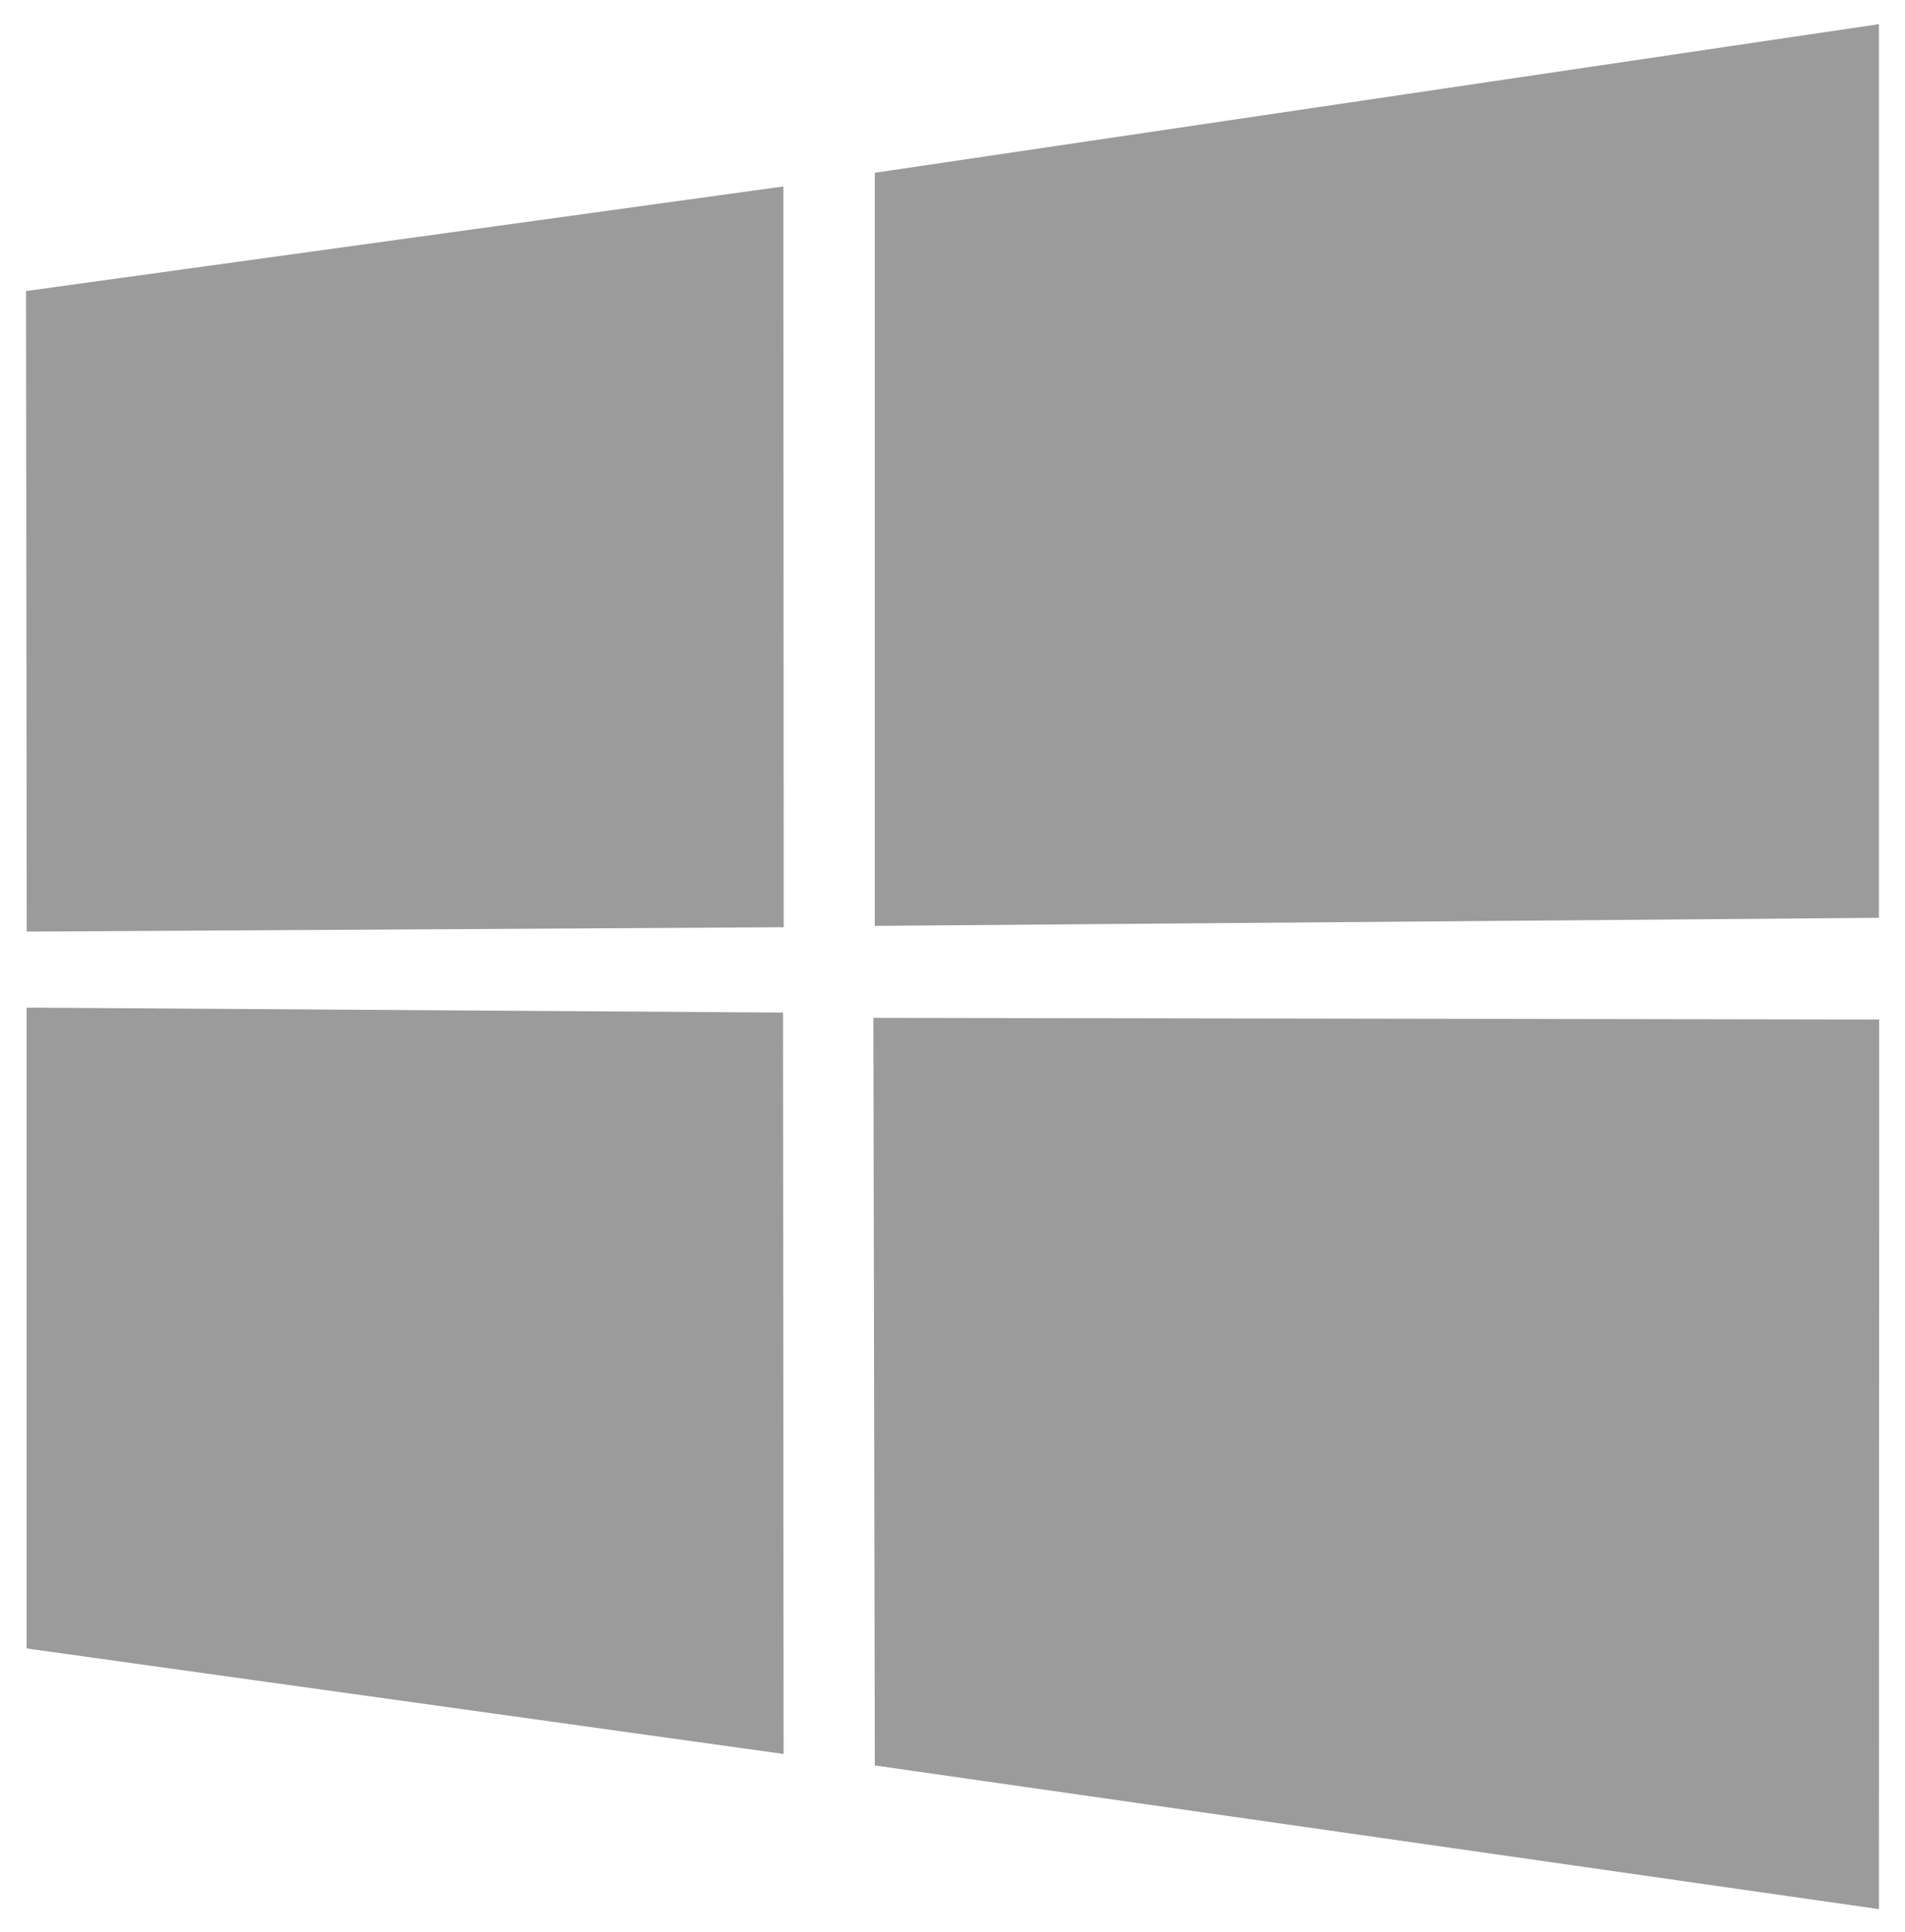 <svg width="72" height="73" fill="none" xmlns="http://www.w3.org/2000/svg"><path fill-rule="evenodd" clip-rule="evenodd" d="M.984 10.998l28.623-3.952.013 27.993-28.61.165-.026-24.206zm28.61 27.266l.022 28.017-28.61-3.988-.001-24.217 28.588.188zm3.47-31.735L71.013.913v33.77l-37.95.305V6.529zm37.96 31.998l-.01 33.617-37.95-5.43-.054-28.25 38.013.063z" fill="#9B9B9B"/></svg>